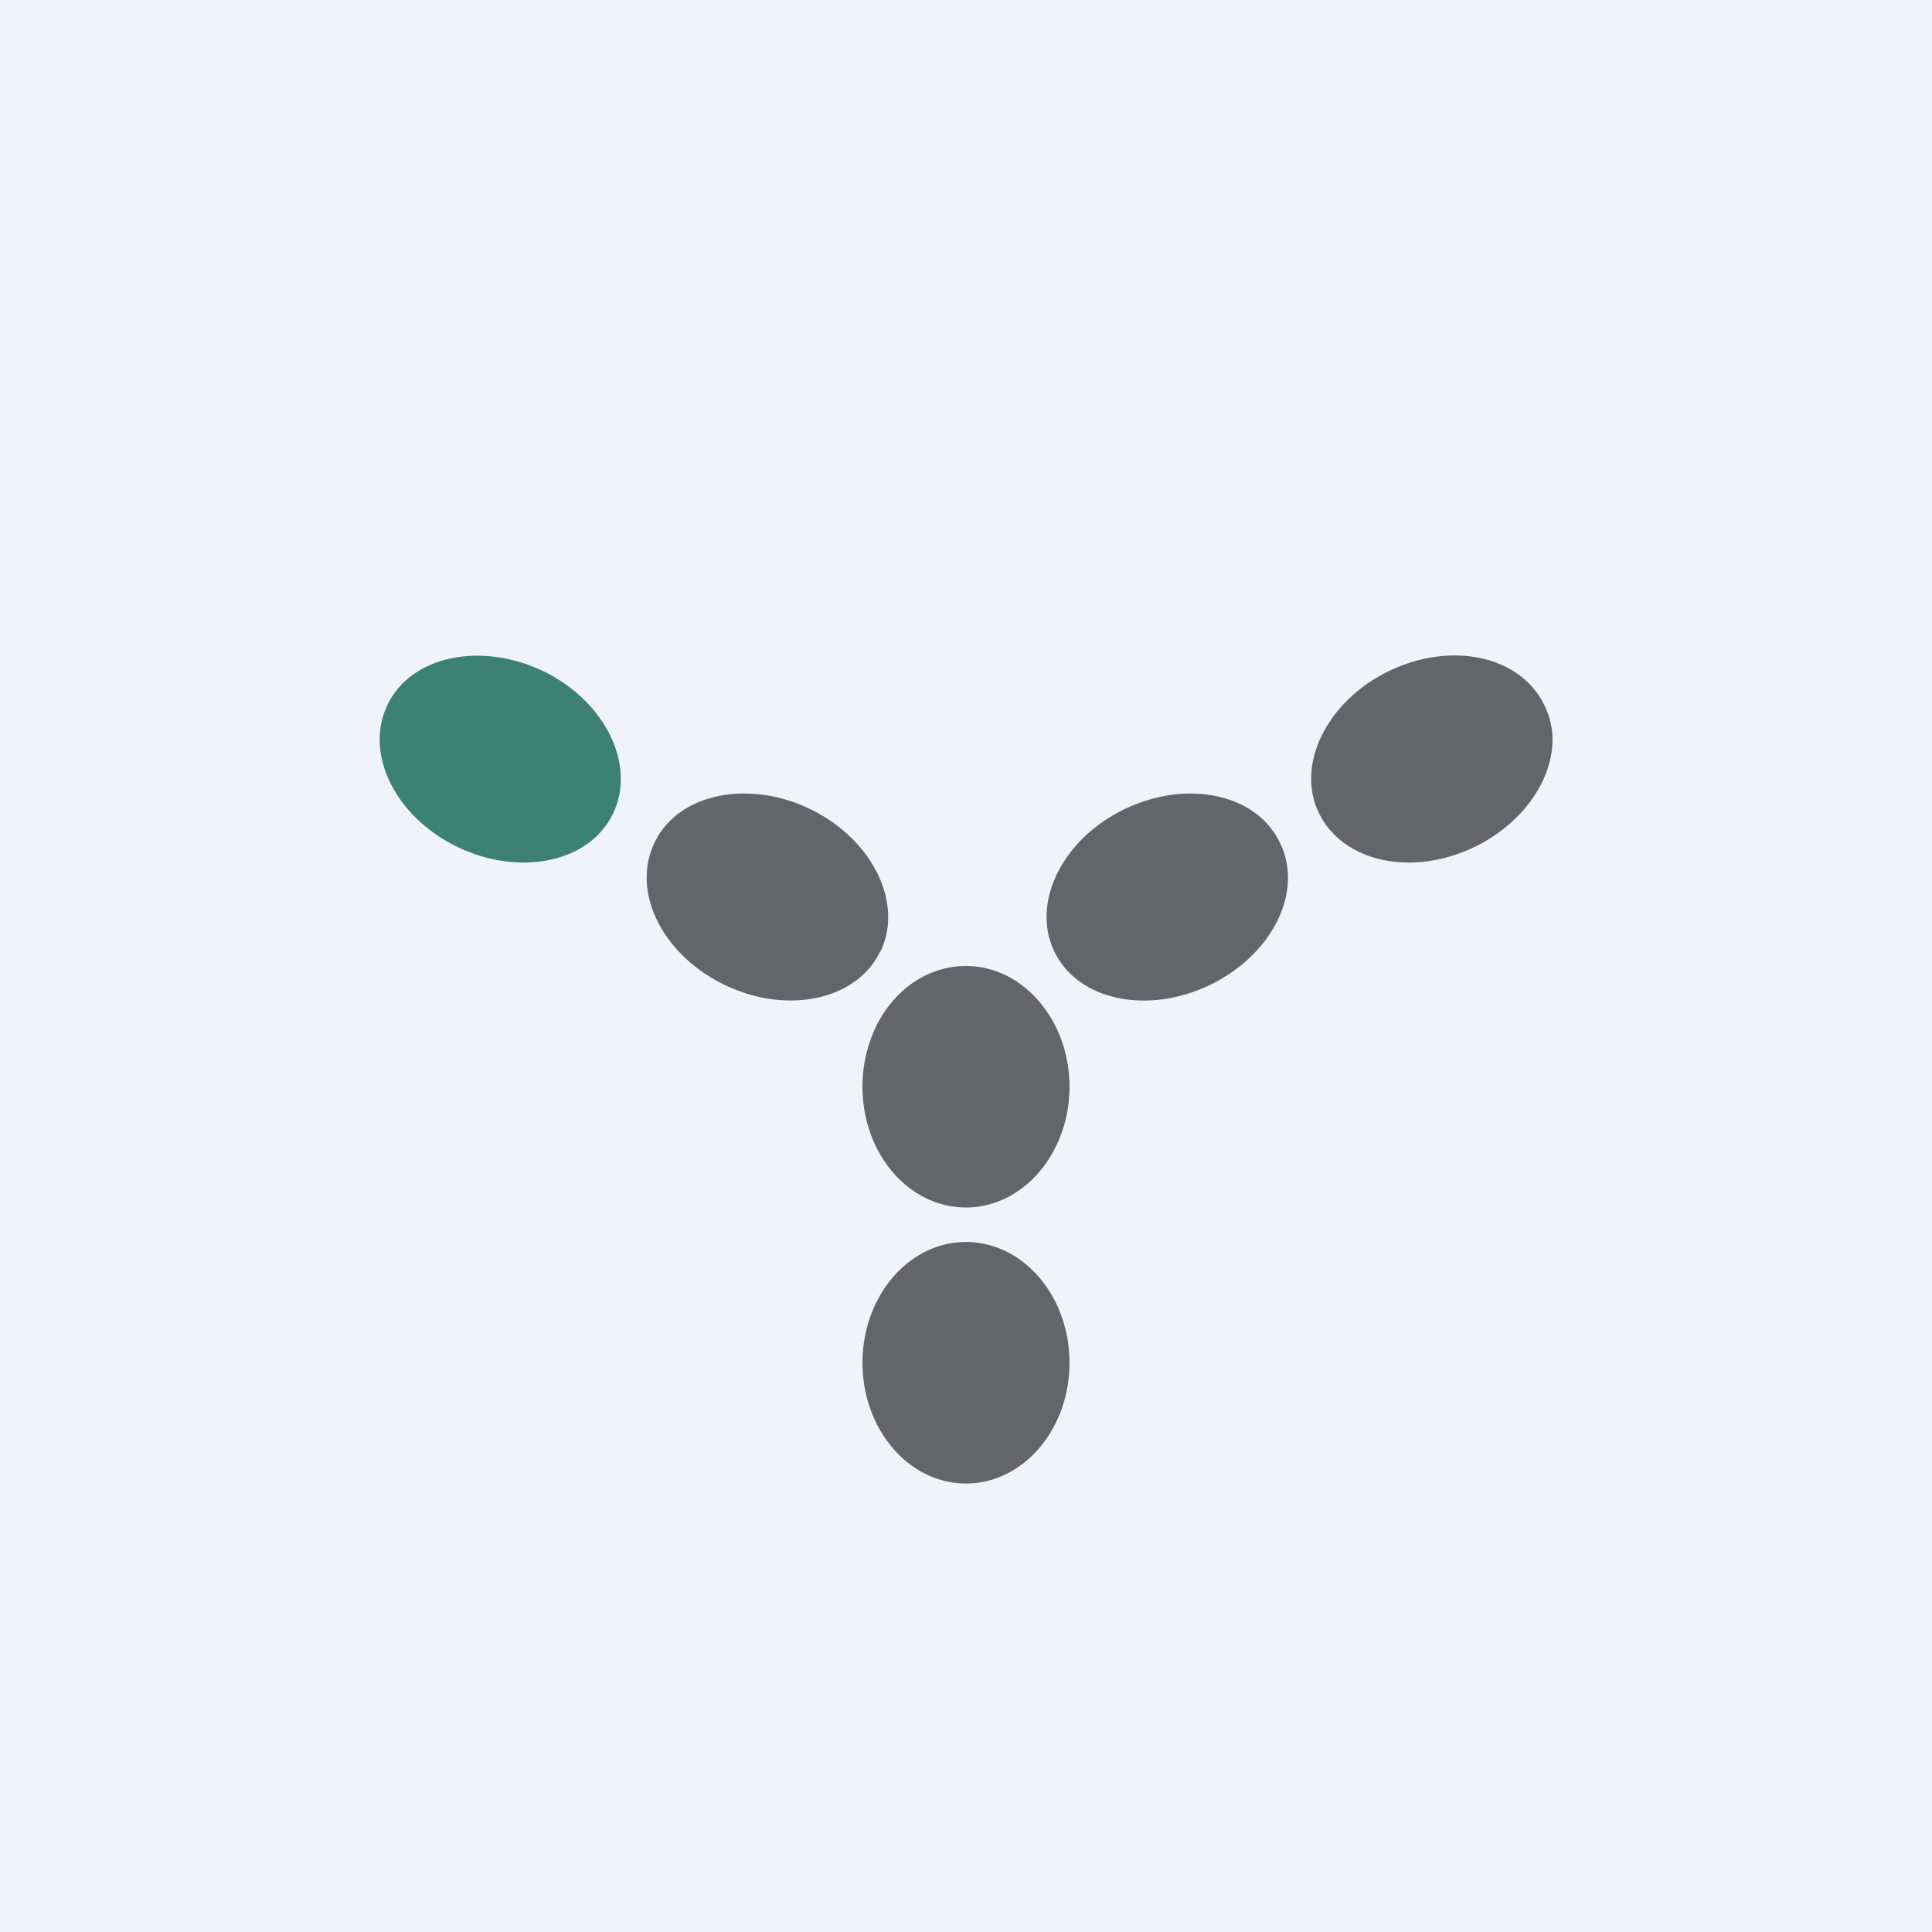 <svg width="56" height="56" viewBox="0 0 56 56" xmlns="http://www.w3.org/2000/svg"><path fill="#F0F3FA" d="M0 0h56v56H0z"/><path d="M28 43c1.66 0 3-1.57 3-3.5S29.66 36 28 36s-3 1.57-3 3.5 1.34 3.5 3 3.5ZM28 35c1.65 0 3-1.57 3-3.5S29.65 28 28 28c-1.67 0-3 1.55-3 3.5s1.35 3.5 3 3.5M25.52 27.58c.68-1.41-.24-3.26-2.04-4.13A4.42 4.42 0 0 0 21.5 23c-1.12.02-2.1.52-2.53 1.43-.68 1.42.23 3.25 2.04 4.12 1.8.87 3.83.44 4.5-.97Z" fill="#636569"/><path d="M17.77 23.58c.68-1.41-.23-3.26-2.03-4.13-1.81-.86-3.83-.44-4.51.98-.68 1.42.23 3.25 2.03 4.12 1.81.87 3.83.45 4.51-.97Z" fill="#3D8175"/><path d="M30.56 27.58c-.68-1.41.23-3.26 2.04-4.13.63-.3 1.29-.45 1.9-.45 1.15 0 2.16.5 2.6 1.43.7 1.42-.23 3.25-2.03 4.12-1.81.87-3.83.45-4.51-.97ZM38.23 23.57c-.68-1.4.23-3.25 2.03-4.12 1.8-.87 3.8-.45 4.5.98.17.34.25.7.24 1.07-.03 1.17-.9 2.39-2.26 3.05-1.8.87-3.81.45-4.51-.98Z" fill="#636569"/></svg>